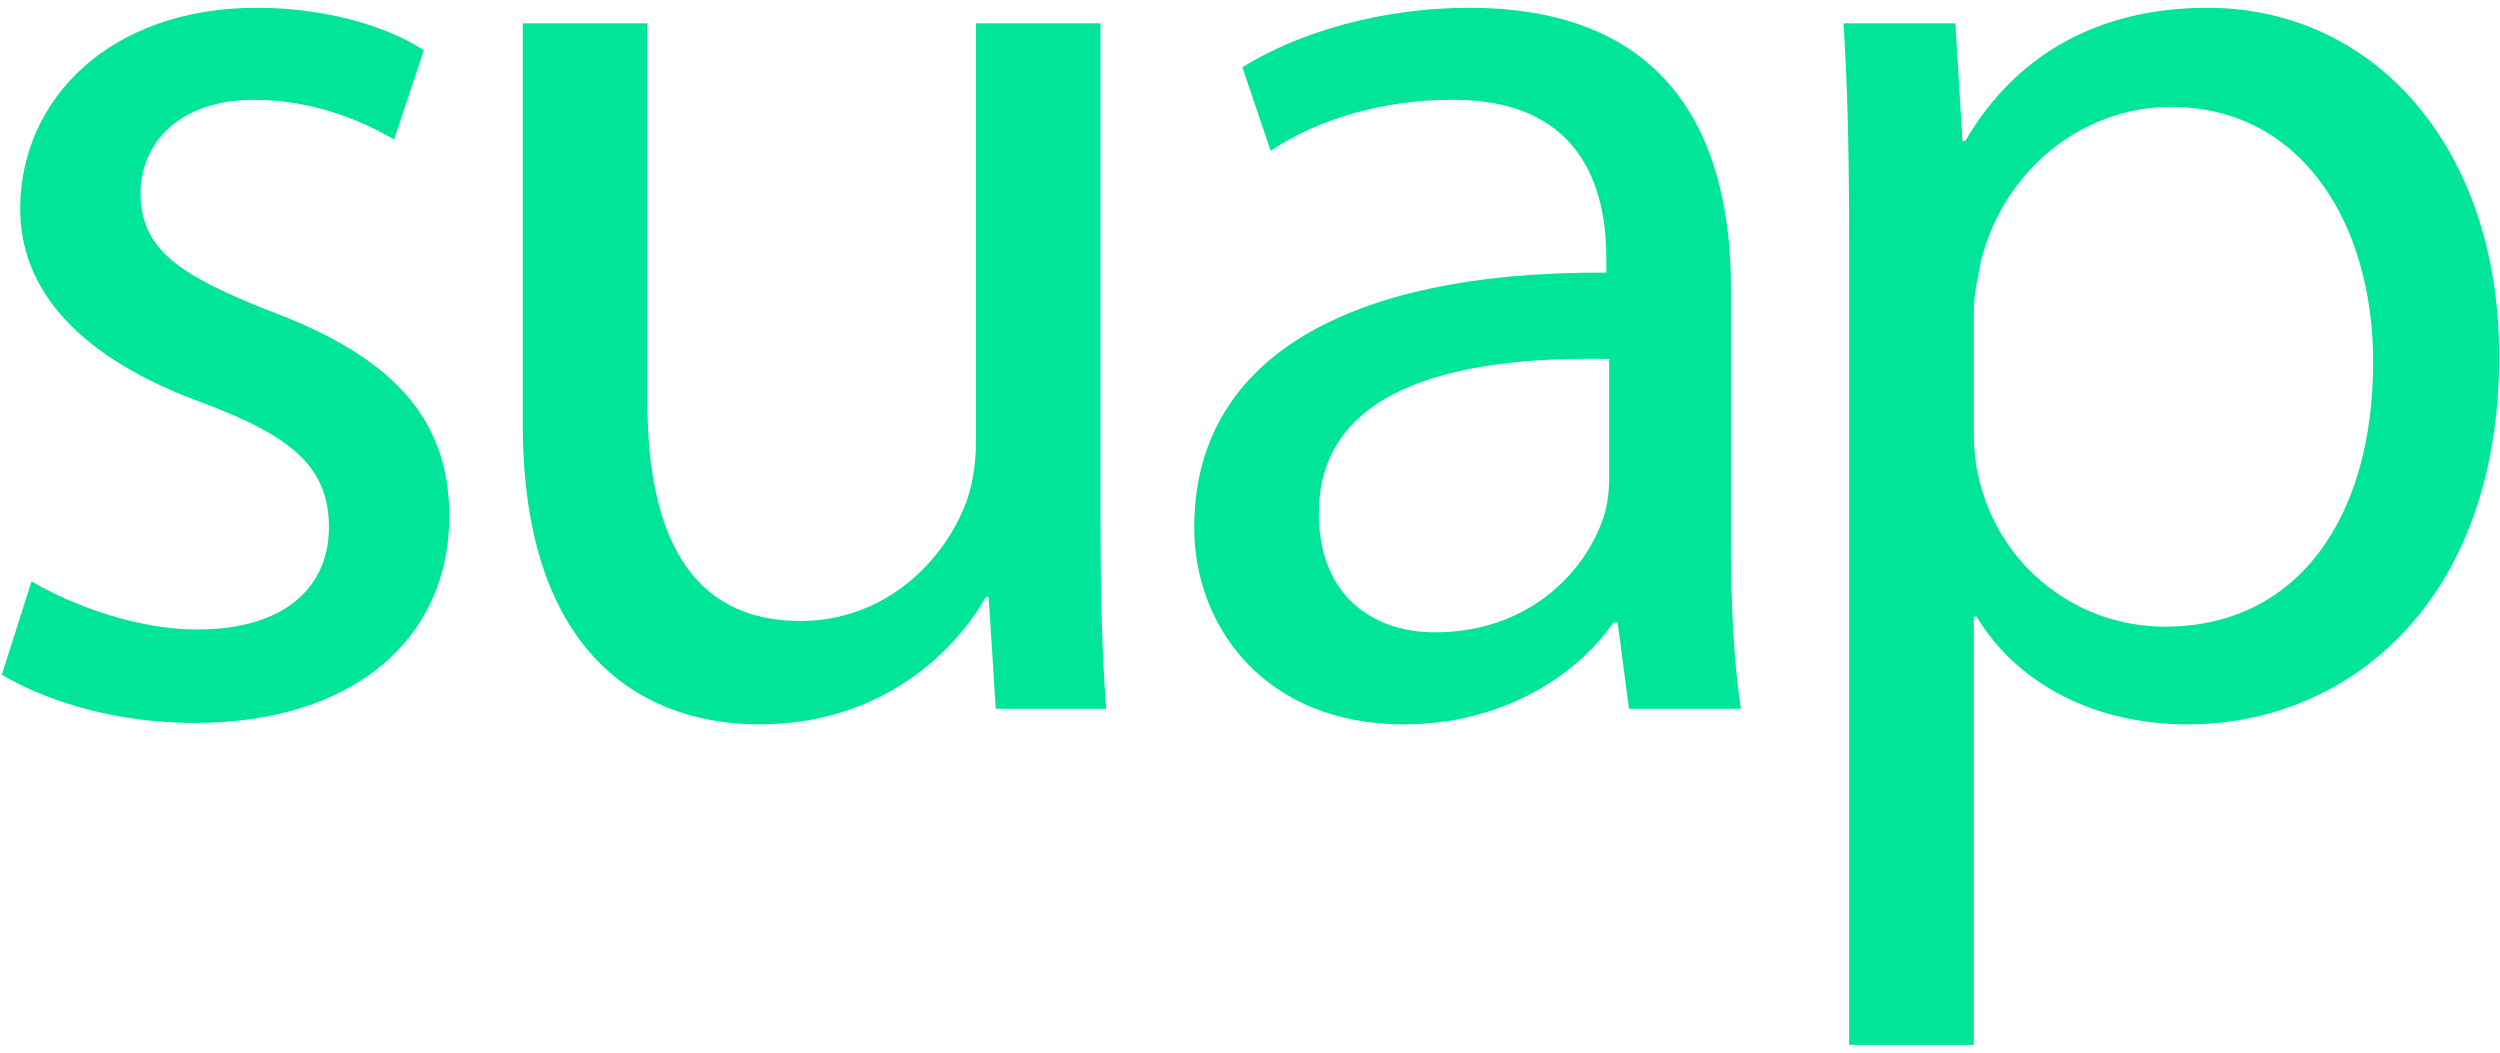 <svg width="247" height="104" viewBox="0 0 247 104" fill="none" xmlns="http://www.w3.org/2000/svg">
<path d="M194.171 13.921H193.891L193.191 2.308H182.138C182.557 8.744 182.697 15.74 182.697 24.415V103.233H195.01V60.933H195.291C199.347 67.65 207.043 71.569 216.137 71.569C231.948 71.569 246.92 59.535 246.92 35.188C246.92 14.621 234.608 0.769 218.099 0.769C207.183 0.769 199.069 5.526 194.171 13.921ZM195.571 47.501C195.15 45.963 195.01 44.143 195.01 42.465V30.711C195.01 29.173 195.43 27.353 195.71 25.815C198.088 16.441 206.064 10.563 214.459 10.563C227.472 10.563 234.468 22.176 234.468 35.749C234.468 51.28 226.912 61.914 213.899 61.914C205.225 61.914 197.669 56.037 195.571 47.501Z" fill="#00E599"/>
<path d="M122.746 6.646L125.544 14.901C130.301 11.682 136.877 9.863 143.314 9.863C157.165 9.724 158.705 19.938 158.705 25.534V26.934C132.539 26.794 117.988 35.749 117.988 52.118C117.988 61.915 124.985 71.569 138.697 71.569C148.35 71.569 155.767 66.81 159.404 61.494H159.824L160.943 70.029H171.997C171.298 65.411 171.018 59.675 171.018 53.799V28.473C171.018 14.901 165.98 0.769 145.132 0.769C136.598 0.769 128.342 3.147 122.746 6.646ZM130.301 50.721C130.301 37.567 145.553 35.188 158.985 35.468V47.222C158.985 48.482 158.844 49.88 158.424 51.139C156.467 56.877 150.73 62.473 141.775 62.473C135.619 62.473 130.301 58.835 130.301 50.721Z" fill="#00E599"/>
<path d="M96.422 2.308V43.724C96.422 46.103 96.002 48.342 95.303 50.02C93.065 55.617 87.328 61.353 79.072 61.353C68.018 61.353 63.962 52.539 63.962 39.665V2.308H51.649V41.905C51.649 65.551 64.381 71.569 75.015 71.569C87.048 71.569 94.324 64.431 97.402 58.975H97.682L98.381 70.029H109.294C108.875 64.712 108.735 58.556 108.735 51.42V2.308H96.422Z" fill="#00E599"/>
<path d="M1.997 20.637C1.997 28.612 7.733 35.328 20.046 39.806C29.001 43.163 32.499 46.244 32.499 52.118C32.499 57.856 28.302 62.193 19.487 62.193C13.33 62.193 6.894 59.675 3.116 57.437L0.177 66.67C4.935 69.469 11.79 71.428 19.207 71.428C35.018 71.428 44.392 63.034 44.392 50.999C44.392 40.925 38.236 35.05 26.623 30.711C17.807 27.214 13.89 24.695 13.89 19.098C13.89 14.06 17.807 9.863 25.083 9.863C31.38 9.863 36.277 12.242 38.935 13.782L41.874 4.966C38.236 2.588 32.219 0.769 25.363 0.769C10.952 0.769 1.997 9.724 1.997 20.637Z" fill="#00E599"/>
</svg>
